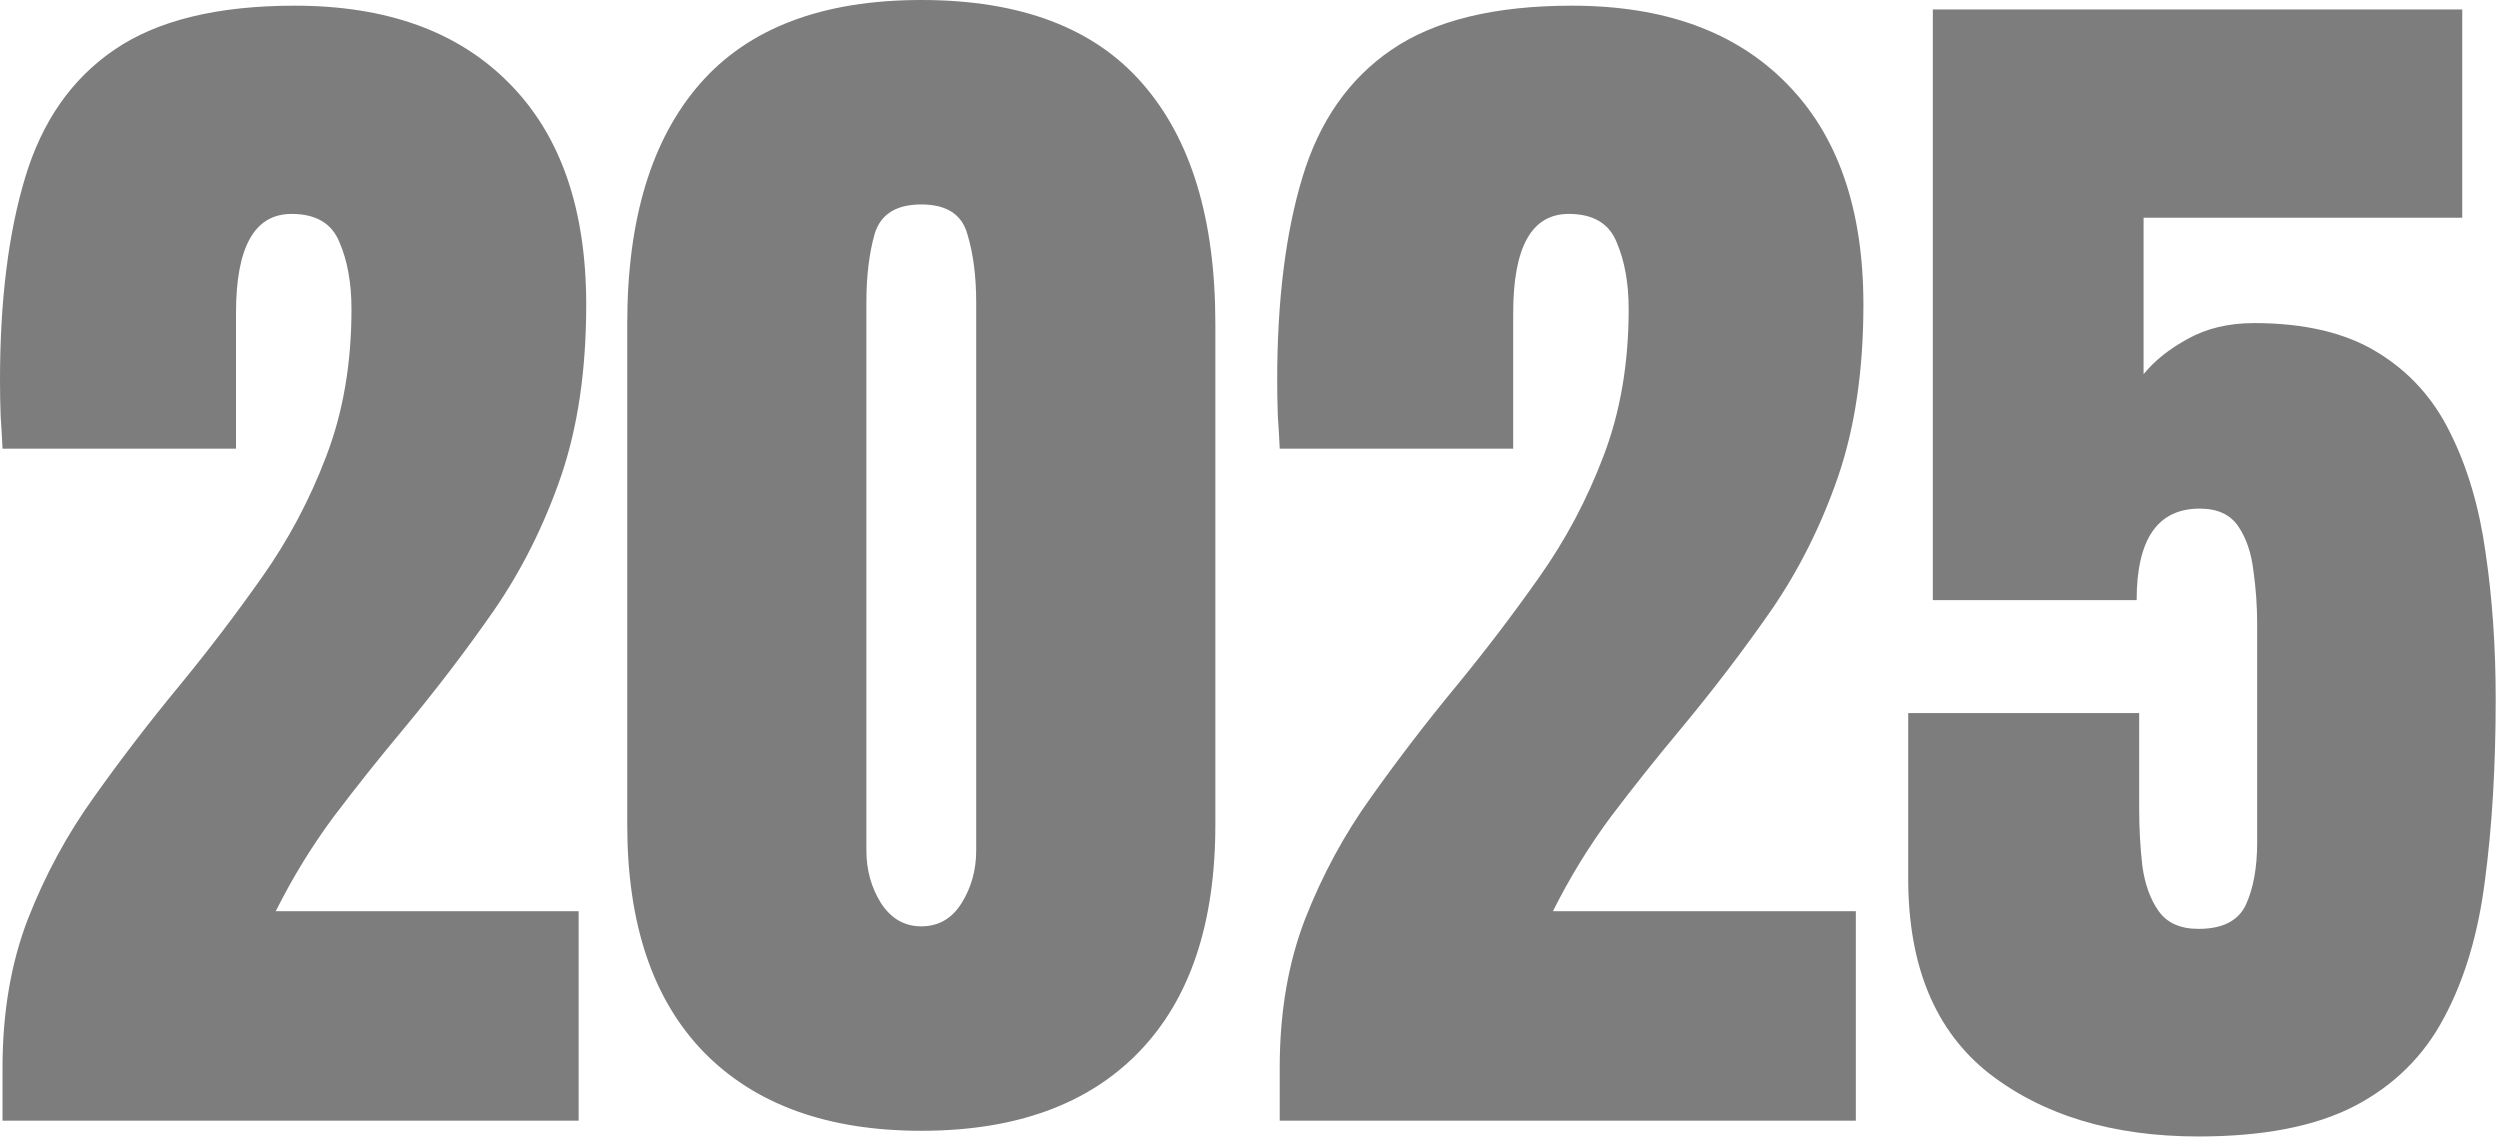 <svg xmlns="http://www.w3.org/2000/svg" width="342" height="156" viewBox="0 0 342 156" fill="none"><path d="M0.345 153.311V146.06C0.345 138.521 1.496 131.759 3.798 125.774C6.158 119.731 9.179 114.149 12.862 109.027C16.546 103.847 20.43 98.783 24.516 93.834C28.487 89 32.257 84.051 35.825 78.986C39.45 73.864 42.385 68.34 44.63 62.412C46.932 56.427 48.083 49.722 48.083 42.299C48.083 38.731 47.536 35.681 46.442 33.148C45.407 30.559 43.22 29.264 39.882 29.264C34.818 29.264 32.285 33.781 32.285 42.817V61.376H0.345C0.288 60.053 0.202 58.556 0.087 56.887C0.029 55.218 0 53.607 0 52.053C0 41.119 1.151 31.854 3.453 24.257C5.755 16.603 9.812 10.79 15.625 6.82C21.495 2.791 29.724 0.777 40.313 0.777C52.917 0.777 62.7 4.316 69.663 11.395C76.684 18.473 80.195 28.573 80.195 41.694C80.195 50.614 79.044 58.441 76.742 65.174C74.44 71.85 71.39 77.95 67.592 83.475C63.794 88.942 59.621 94.409 55.075 99.877C51.852 103.732 48.716 107.675 45.666 111.703C42.673 115.731 40.026 120.048 37.724 124.652H79.159V153.311H0.345ZM126.033 154.692C113.199 154.692 103.272 151.095 96.251 143.902C89.288 136.708 85.806 126.349 85.806 112.825V44.284C85.806 30.012 89.115 19.078 95.733 11.481C102.409 3.827 112.509 -2.95639e-05 126.033 -2.95639e-05C139.615 -2.95639e-05 149.714 3.827 156.333 11.481C162.951 19.078 166.26 30.012 166.26 44.284V112.825C166.26 126.349 162.778 136.708 155.815 143.902C148.851 151.095 138.924 154.692 126.033 154.692ZM126.033 126.723C128.392 126.723 130.234 125.659 131.558 123.529C132.881 121.4 133.543 119.012 133.543 116.364V41.349C133.543 37.781 133.14 34.673 132.335 32.026C131.586 29.321 129.486 27.969 126.033 27.969C122.58 27.969 120.451 29.321 119.645 32.026C118.897 34.673 118.523 37.781 118.523 41.349V116.364C118.523 119.012 119.185 121.4 120.508 123.529C121.889 125.659 123.731 126.723 126.033 126.723ZM175.065 153.311V146.06C175.065 138.521 176.216 131.759 178.518 125.774C180.877 119.731 183.899 114.149 187.582 109.027C191.265 103.847 195.15 98.783 199.236 93.834C203.206 89 206.976 84.051 210.544 78.986C214.17 73.864 217.105 68.34 219.349 62.412C221.651 56.427 222.802 49.722 222.802 42.299C222.802 38.731 222.255 35.681 221.162 33.148C220.126 30.559 217.939 29.264 214.601 29.264C209.537 29.264 207.005 33.781 207.005 42.817V61.376H175.065C175.007 60.053 174.921 58.556 174.806 56.887C174.748 55.218 174.72 53.607 174.72 52.053C174.72 41.119 175.871 31.854 178.173 24.257C180.474 16.603 184.532 10.79 190.344 6.82C196.214 2.791 204.444 0.777 215.033 0.777C227.636 0.777 237.419 4.316 244.383 11.395C251.404 18.473 254.914 28.573 254.914 41.694C254.914 50.614 253.763 58.441 251.461 65.174C249.159 71.85 246.109 77.95 242.311 83.475C238.513 88.942 234.341 94.409 229.794 99.877C226.571 103.732 223.435 107.675 220.385 111.703C217.392 115.731 214.745 120.048 212.443 124.652H253.878V153.311H175.065ZM300.752 155.469C289.07 155.469 279.517 152.592 272.093 146.837C264.726 141.024 261.043 132.133 261.043 120.163V97.546H292.638V110.581C292.638 113.286 292.782 115.904 293.069 118.436C293.415 120.968 294.163 123.04 295.314 124.652C296.465 126.263 298.278 127.069 300.752 127.069C304.033 127.069 306.191 125.975 307.227 123.788C308.262 121.544 308.78 118.695 308.78 115.242V85.374C308.78 82.9 308.608 80.454 308.262 78.037C307.975 75.62 307.284 73.605 306.191 71.994C305.097 70.383 303.342 69.577 300.925 69.577C295.17 69.577 292.293 73.749 292.293 82.094H264.41V1.295H336.836V29.782H293.242V51.19C294.738 49.348 296.753 47.737 299.285 46.356C301.874 44.917 304.896 44.198 308.349 44.198C315.255 44.198 320.866 45.521 325.182 48.169C329.556 50.816 332.894 54.499 335.195 59.218C337.555 63.937 339.166 69.404 340.03 75.62C340.95 81.835 341.411 88.511 341.411 95.647C341.411 104.797 340.922 113.055 339.943 120.422C339.023 127.73 337.152 134.003 334.332 139.24C331.57 144.477 327.484 148.506 322.074 151.326C316.722 154.088 309.615 155.469 300.752 155.469Z" fill="#7D7D7D"></path></svg>